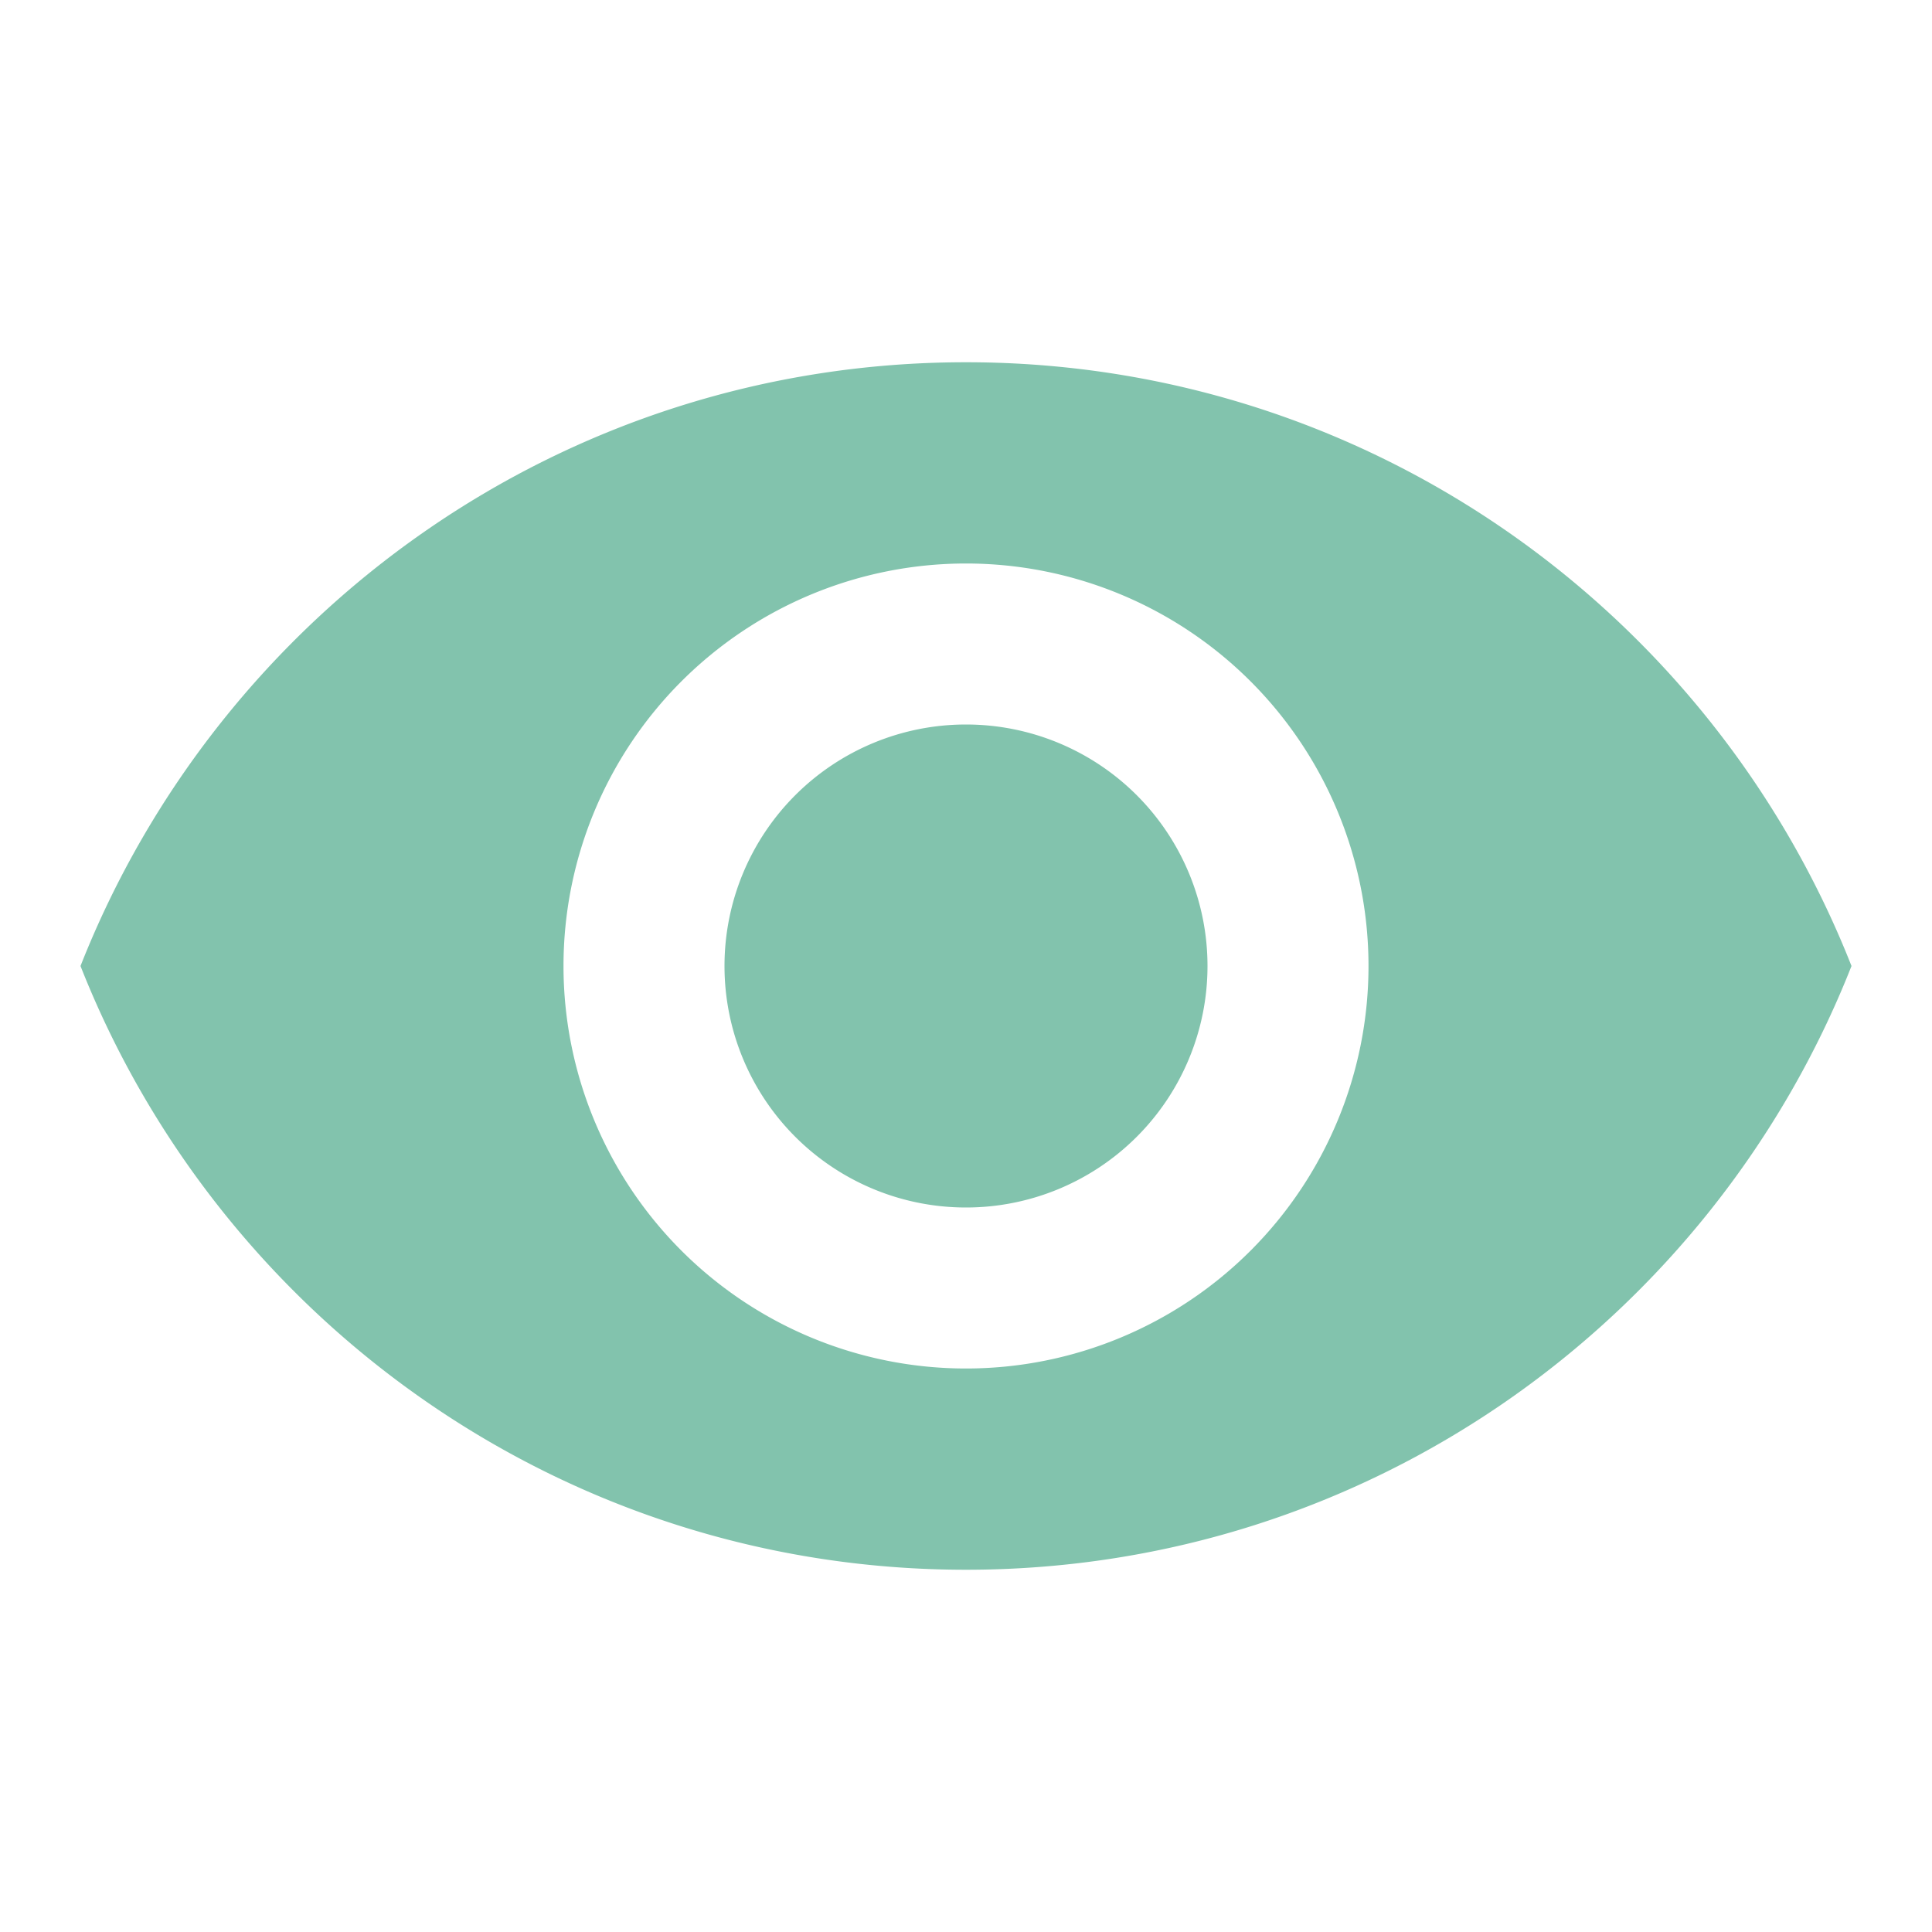 <svg width="24" height="24" fill="none" xmlns="http://www.w3.org/2000/svg"><path d="M12 9a3 3 0 1 0 0 6 3 3 0 0 0 0-6Zm0 8a5 5 0 1 1 0-10 5 5 0 0 1 0 10Zm0-12.5C7 4.5 2.73 7.61 1 12c1.73 4.39 6 7.5 11 7.5s9.27-3.11 11-7.5c-1.73-4.39-6-7.5-11-7.5Z" fill="#82C3AD"/></svg>